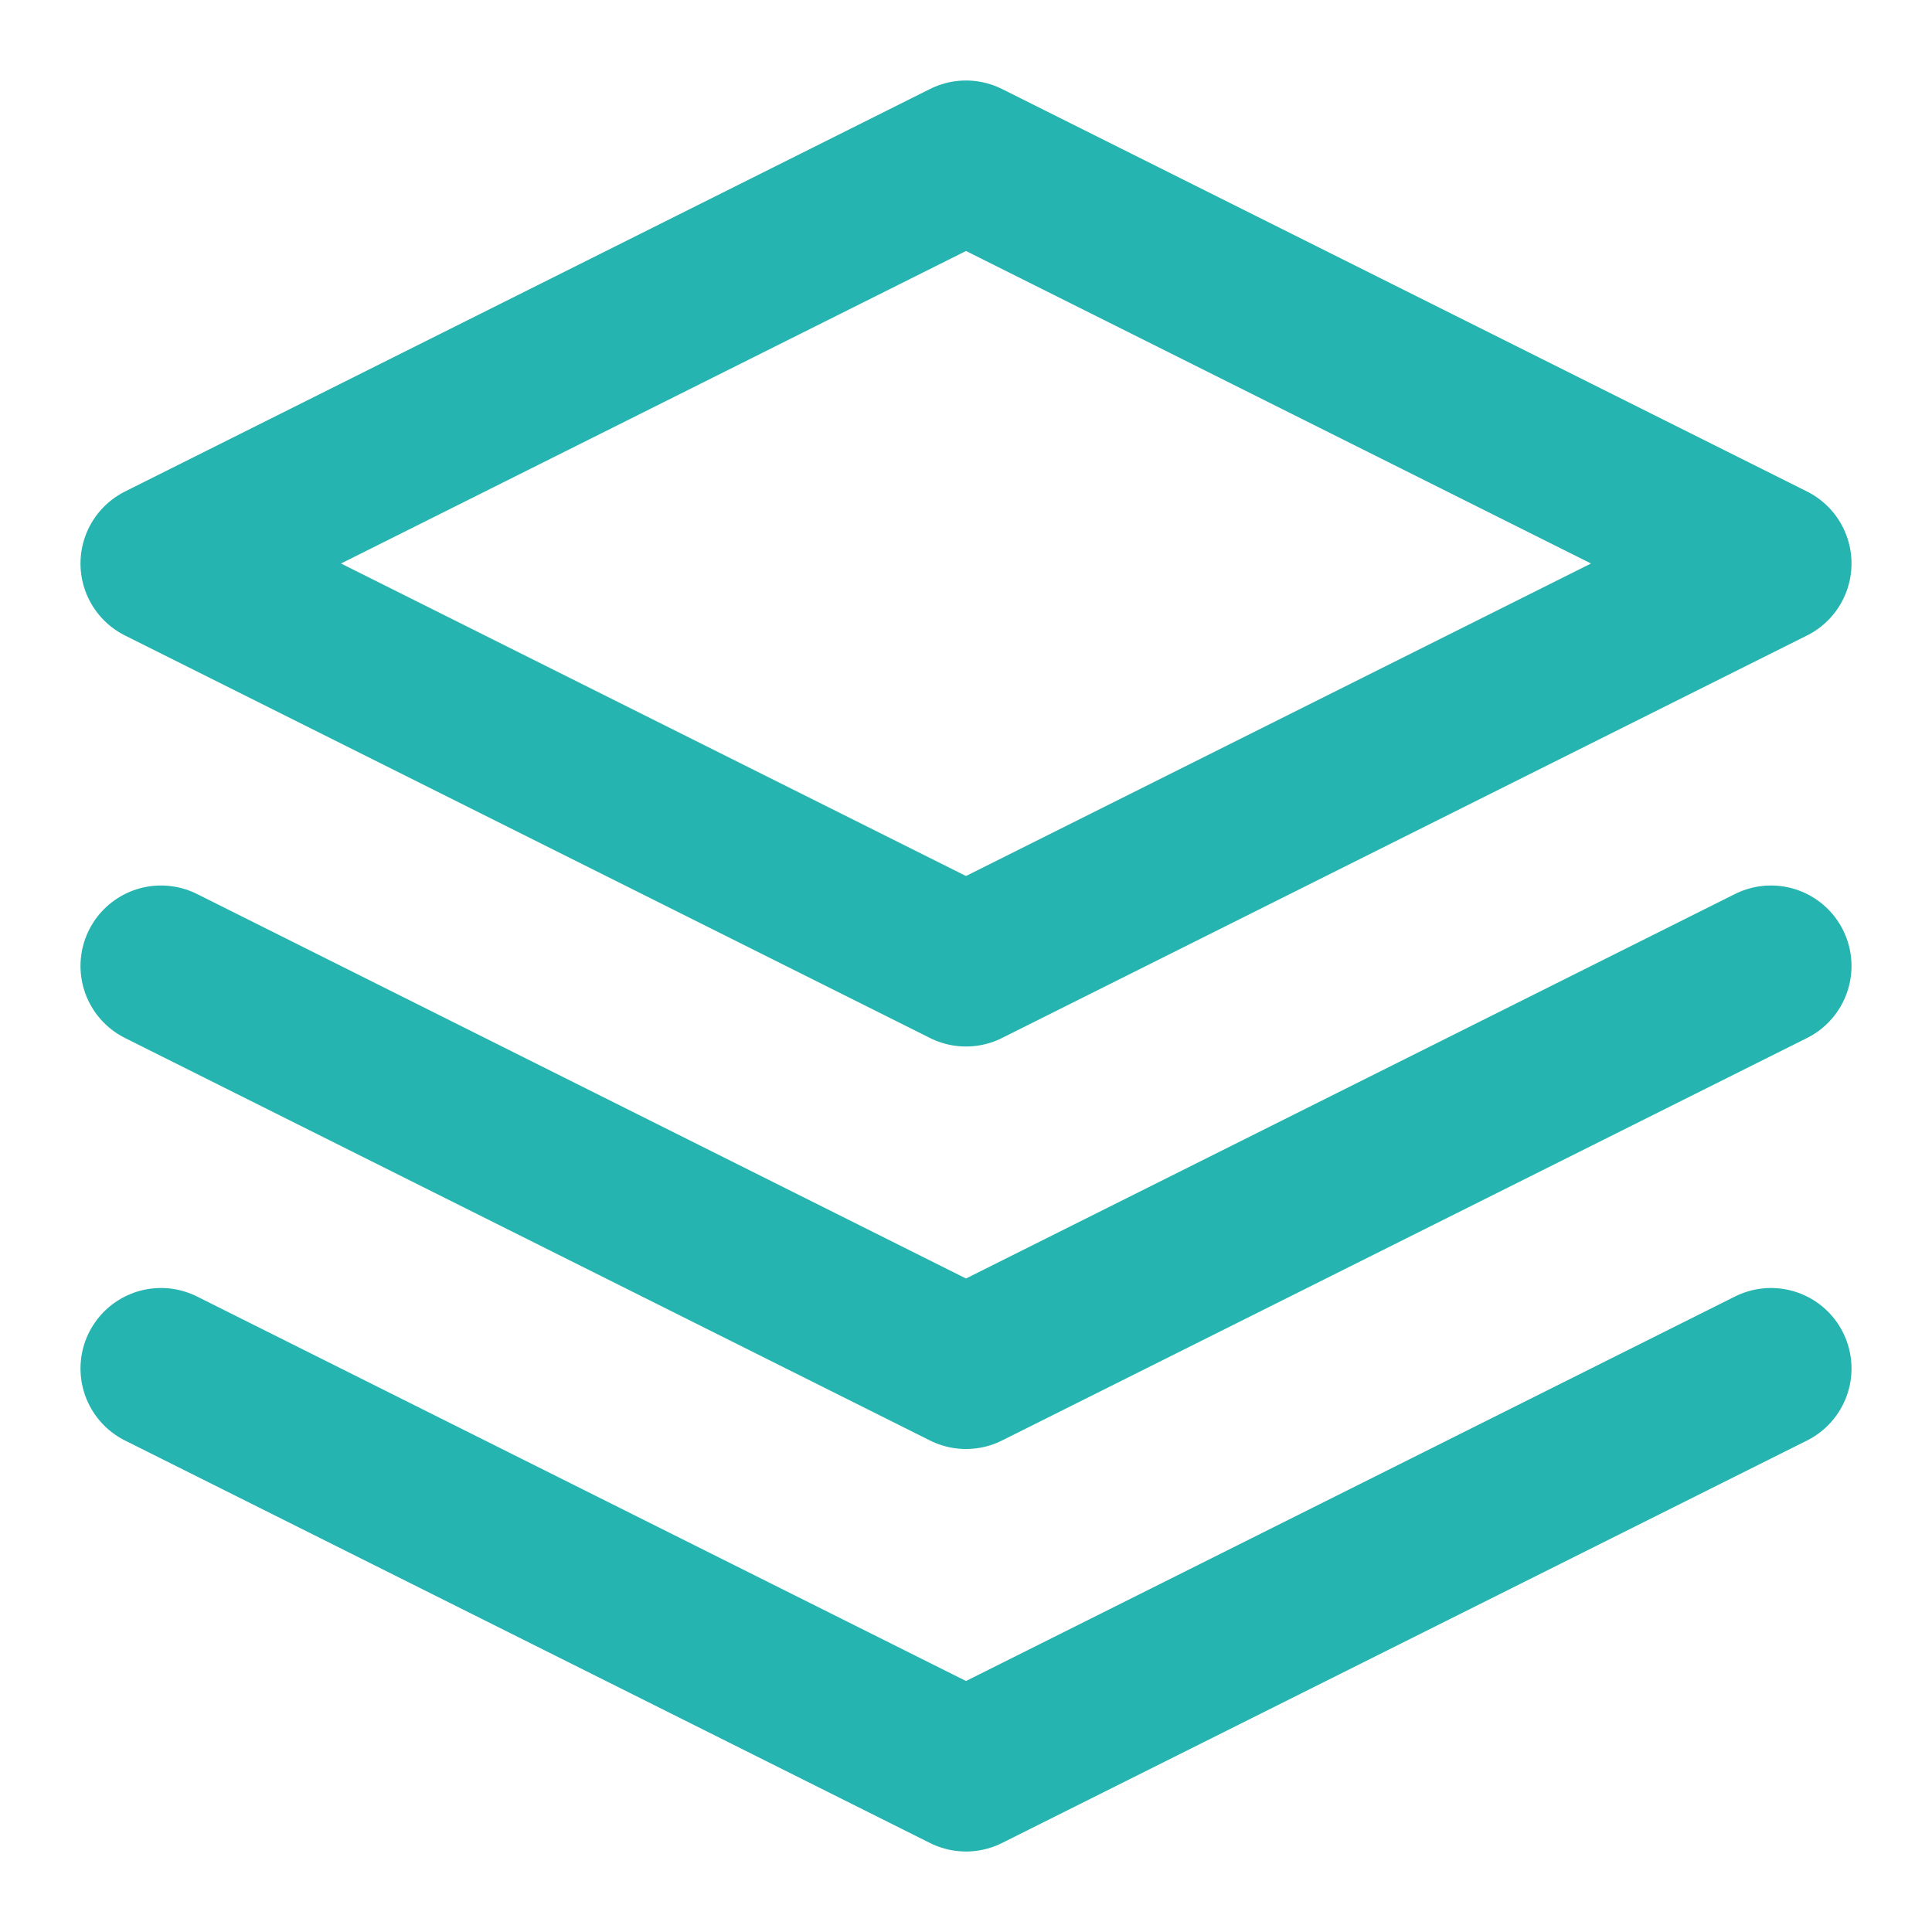 <svg xmlns="http://www.w3.org/2000/svg" width="15" height="15" viewBox="0 0 15 15" fill="none"><g clip-path="url(#clip0_172_4027)"><path d="M7.5 1.25L1.25 4.375L7.5 7.5L13.75 4.375L7.5 1.25Z" stroke="#25B4B0" stroke-width="1.25" stroke-linecap="round" stroke-linejoin="round"></path><path d="M1.25 10.625L7.5 13.75L13.75 10.625" stroke="#25B4B0" stroke-width="1.25" stroke-linecap="round" stroke-linejoin="round"></path><path d="M1.25 7.5L7.5 10.625L13.75 7.5" stroke="#25B4B0" stroke-width="1.25" stroke-linecap="round" stroke-linejoin="round"></path></g><defs><clipPath id="clip0_172_4027"><rect width="15" height="15" fill="white"></rect></clipPath></defs></svg>